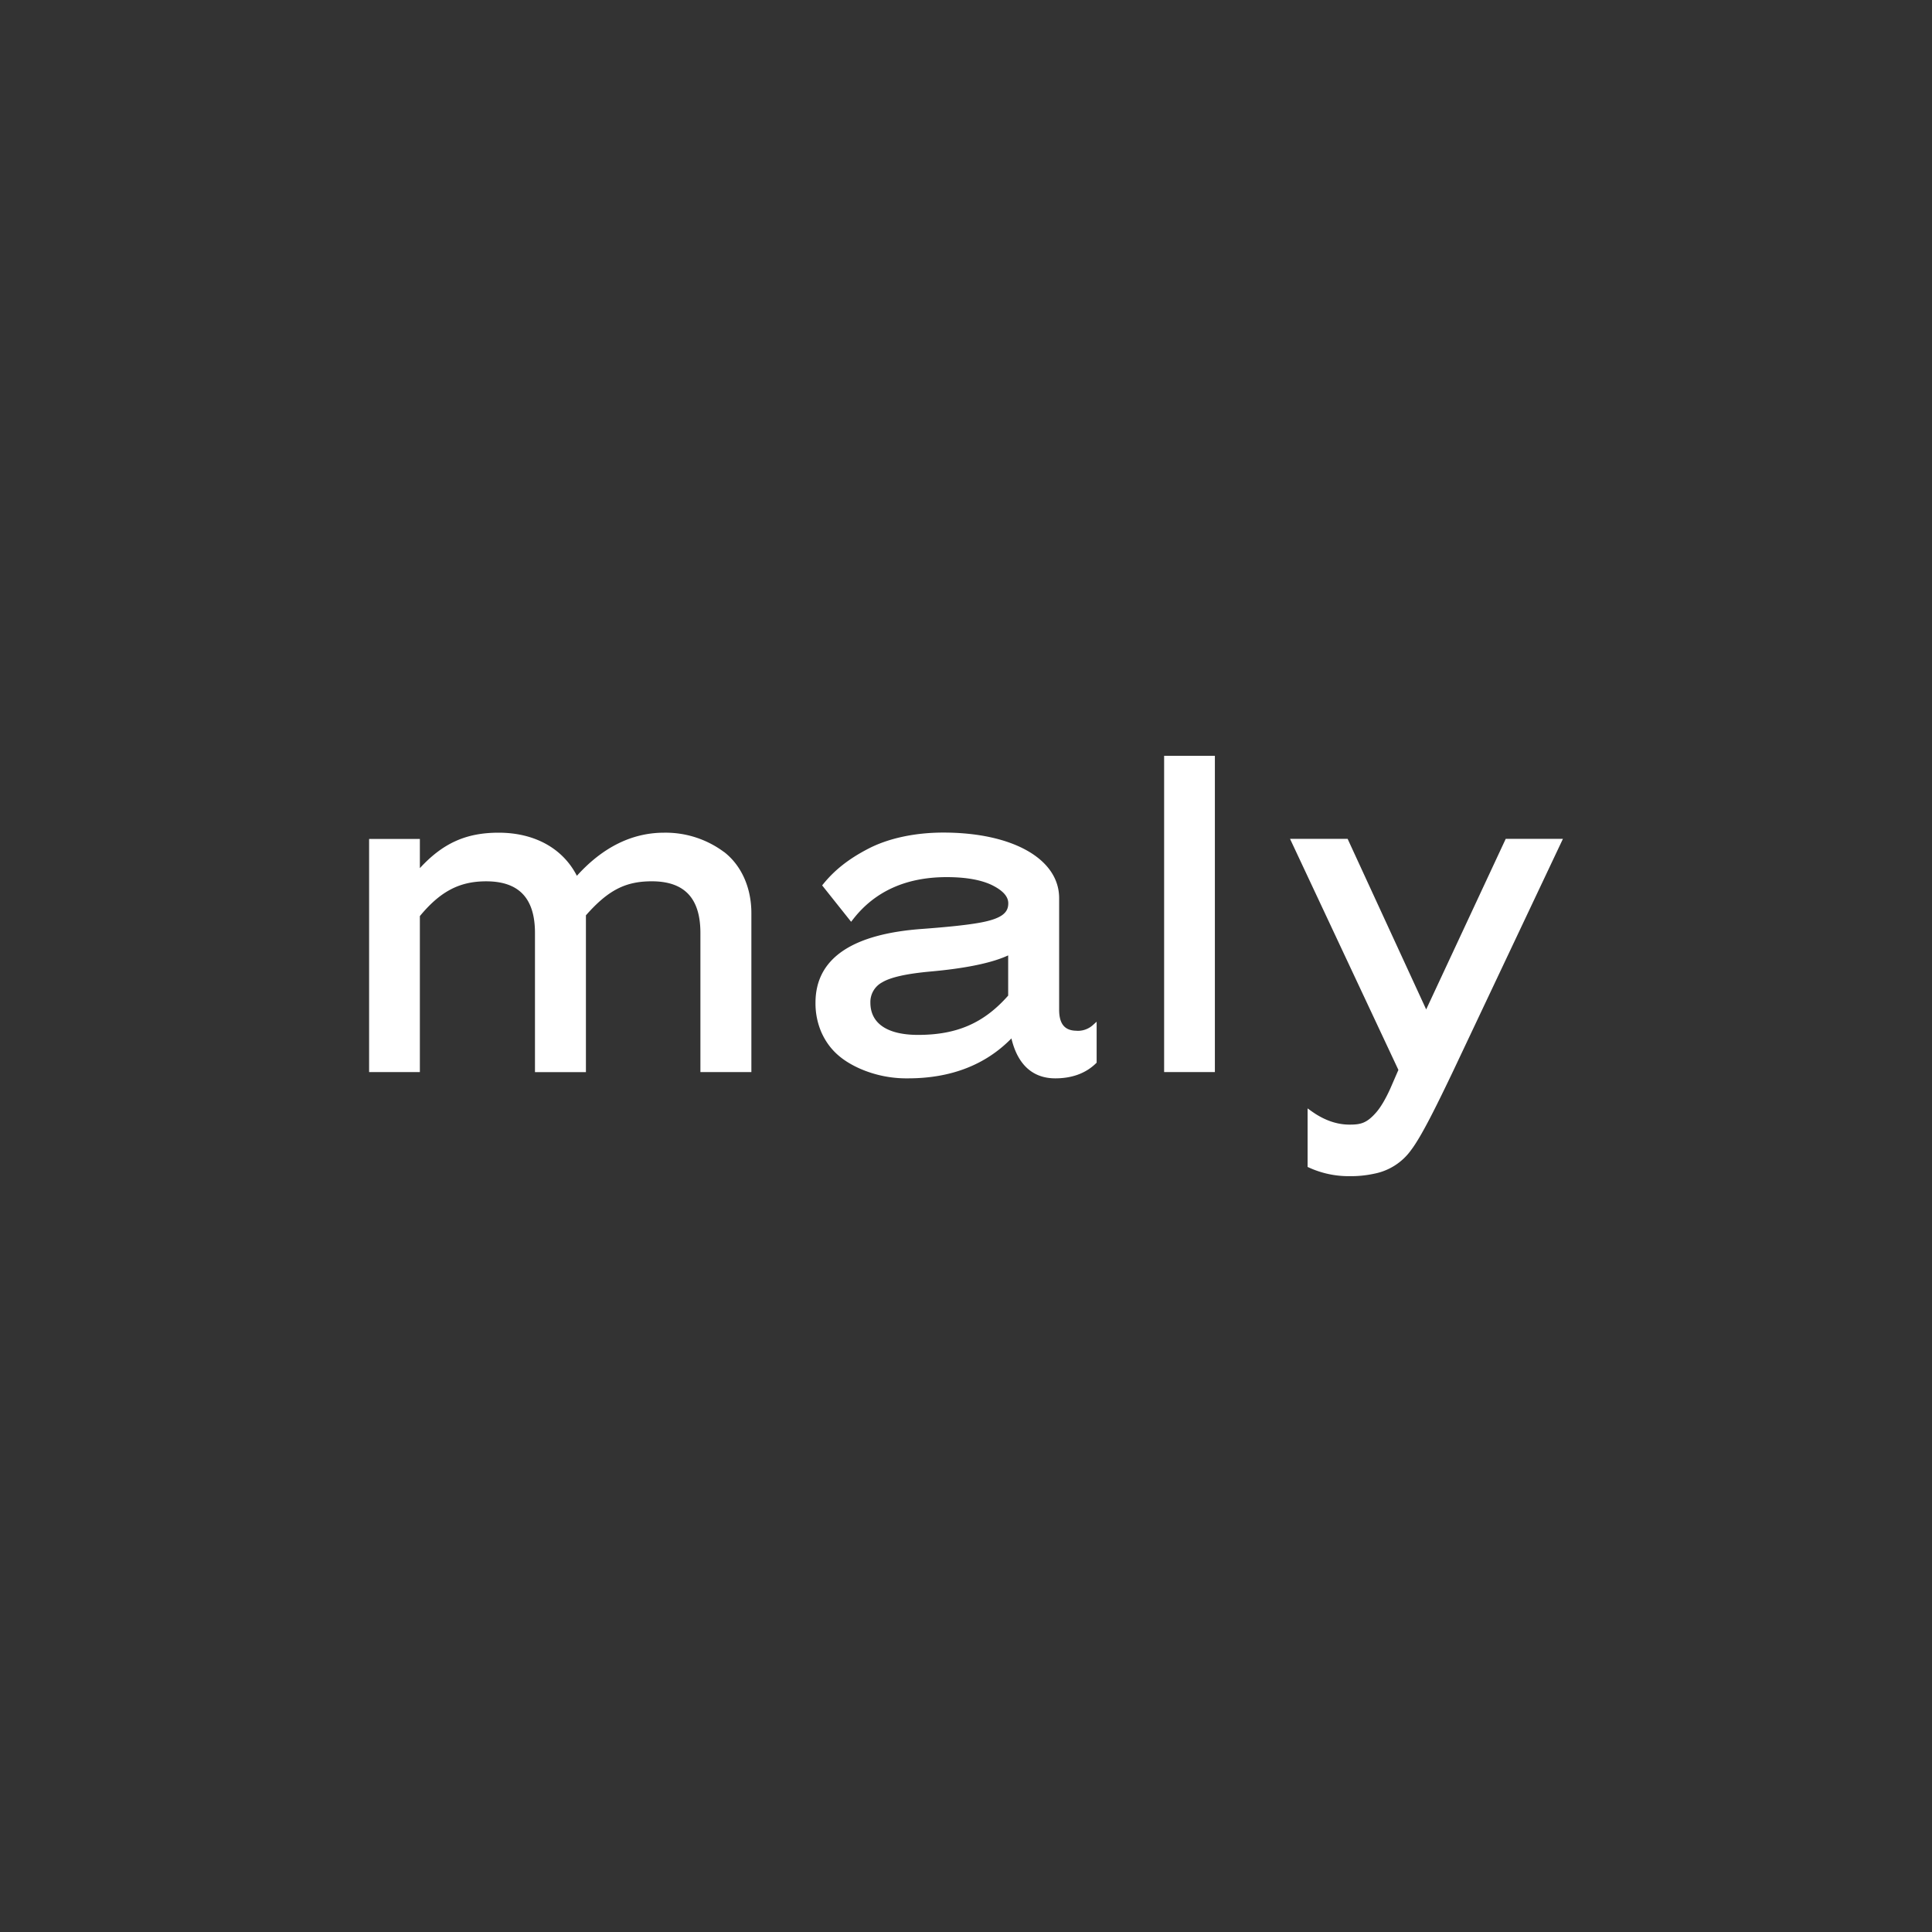 <?xml version="1.0" encoding="UTF-8"?>
<svg data-bbox="191.05 391.21 617.92 217.578" viewBox="0 0 1000 1000" xmlns="http://www.w3.org/2000/svg" data-type="color">
    <rect x="0" y="0" width="1000" height="1000" fill="#333333" stroke="none"/>
    <g>
        <path d="M374.75 441a50.6 50.6 0 0 0-31-10c-16.61 0-31.79 7.51-45.16 22.31-7.28-14.21-21.91-22.31-40.48-22.31-16.79 0-28.83 5.36-40.79 18.35v-15.1h-26.27V554.9h26.27v-80.73c10.56-12.79 20.53-18 34.29-18 17 0 25.29 8.75 25.29 26.75v72h26.37v-81.15c11.46-13 20.43-17.61 34.08-17.61 16.95 0 25.18 8.75 25.18 26.75v72h26.38v-82.27c0-13.18-5.16-24.73-14.16-31.68" fill="#ffffff" data-color="1"/>
        <path d="M521.83 494.51v20.81c-12.58 14.25-26.56 20.34-46.66 20.34-15.9 0-24.66-5.93-24.66-16.69a11.53 11.53 0 0 1 6.06-10.49c4.32-2.61 12.33-4.43 24.48-5.57 18.6-1.64 32.3-4.46 40.78-8.4m35.52 39c-6.24 0-9.14-3.47-9.14-10.92v-57.71c0-20.3-24.09-33.94-59.94-33.94-14.81 0-28.74 3-39.2 8.54-9.77 5.09-17 10.79-22.84 17.95l-.69.84 15 18.84 1.05-1.34C452.85 461.29 469.1 454 490 454c10 0 18 1.43 23.71 4.26 5.5 2.79 8.17 5.83 8.17 9.28 0 4.6-2.76 8.12-16.28 10.31-6 1-14.78 1.94-27.75 2.92-37 2.56-55.75 15.43-55.75 38.24a37.67 37.67 0 0 0 3.16 15.55c3.85 8.4 9.91 14.1 19.64 18.48a60 60 0 0 0 25.1 5.11c22.11 0 40.1-6.95 53.51-20.67 3.2 13.54 11 20.67 22.7 20.67 8.63 0 15.72-2.59 21-7.71l.41-.4v-21.2l-2.24 2a11.66 11.66 0 0 1-8.11 2.7" fill="#ffffff" data-color="1"/>
        <path fill="#ffffff" d="M628.82 391.21V554.9h-26.27V391.21h26.27z" data-color="1"/>
        <path d="m779.36 434.19-41.17 88.29-40.66-88.29h-29.81l56.09 119.6-4.22 9.71c-2.52 5.54-5 9.7-7.34 12.35-4.93 5.63-8.13 6.25-13.77 6.25-6.58 0-13.16-2.32-19.55-6.88l-2.12-1.51V604l.78.36a49.39 49.39 0 0 0 20.68 4.42 57 57 0 0 0 13.08-1.29 30.63 30.63 0 0 0 19.12-12.35c5.6-7.39 14-24.72 21.5-40.39l57-120.57Z" fill="#ffffff" data-color="1"/>
    </g>
</svg>
